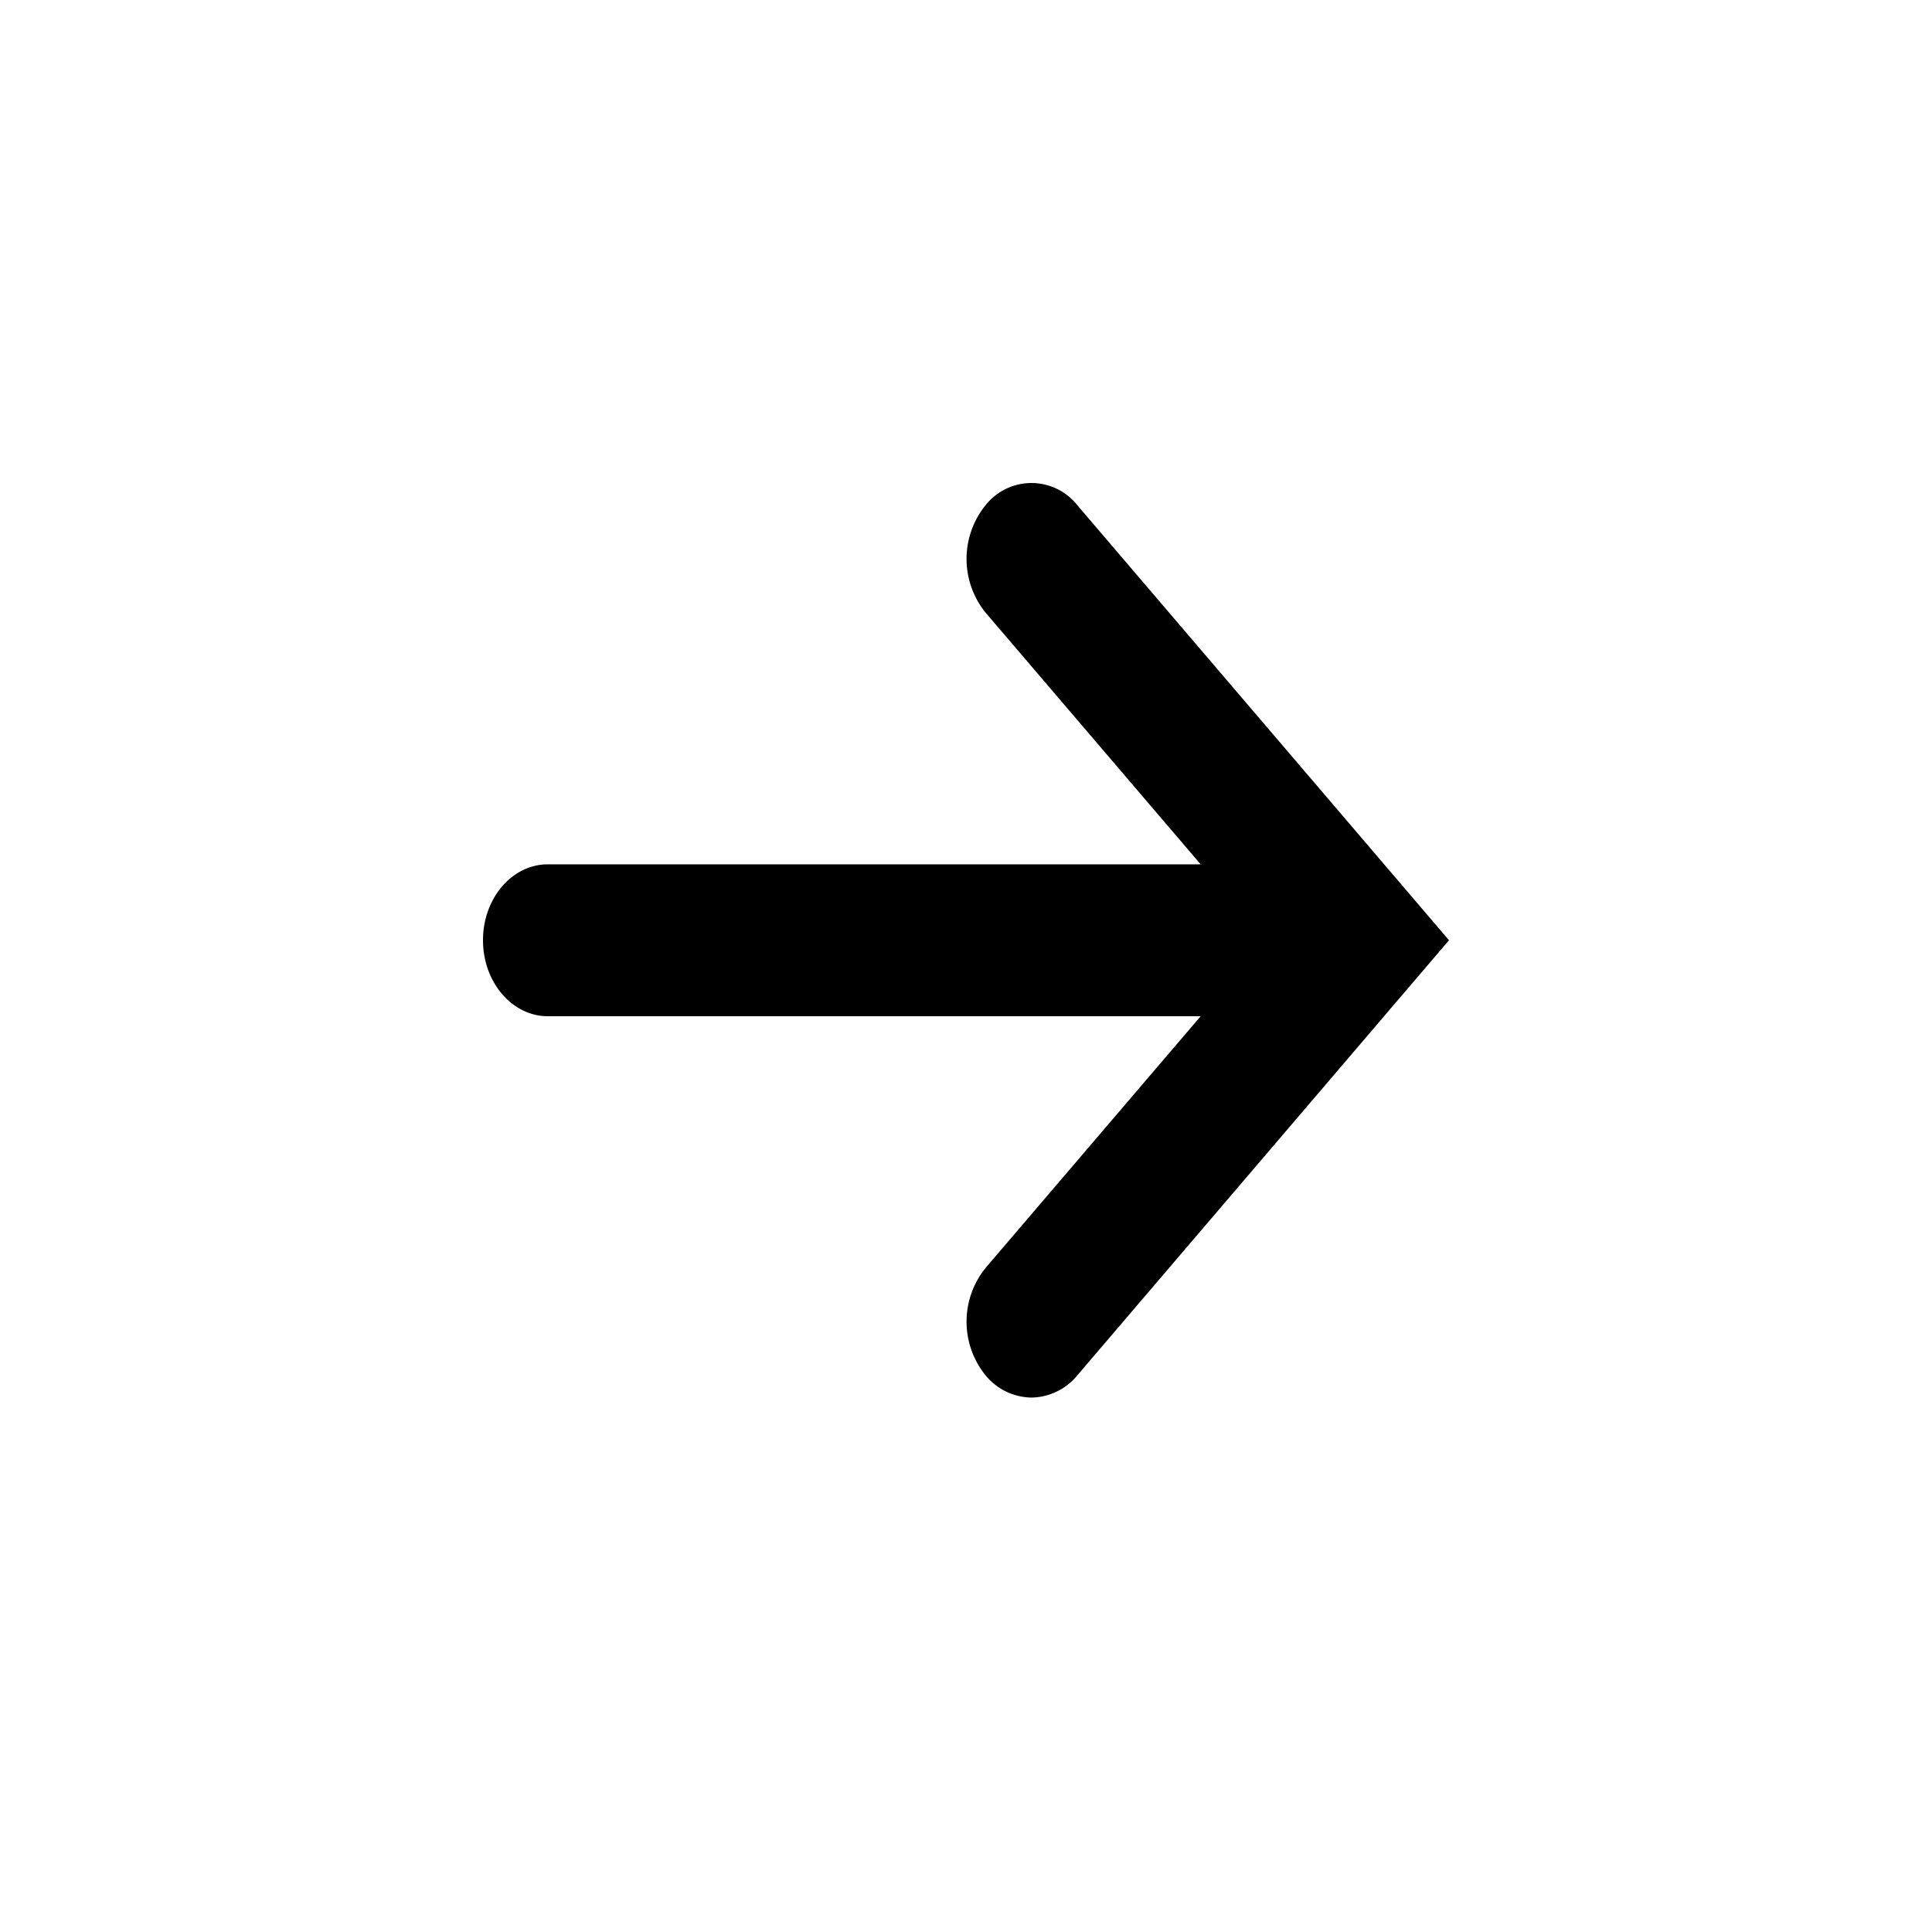<svg width="24" height="24" viewBox="0 0 24 24" xmlns="http://www.w3.org/2000/svg">
<path d="M13.383 6.276a.727.727 0 0 0-1.14 0 1.06 1.06 0 0 0 0 1.334l2.672 3.127h-8.11c-.444 0-.805.422-.805.943 0 .521.361.944.806.944h8.109l-2.672 3.127a1.06 1.06 0 0 0 0 1.334.75.75 0 0 0 .57.276.752.752 0 0 0 .57-.276L18 11.68l-4.617-5.404Z"/>
</svg>
